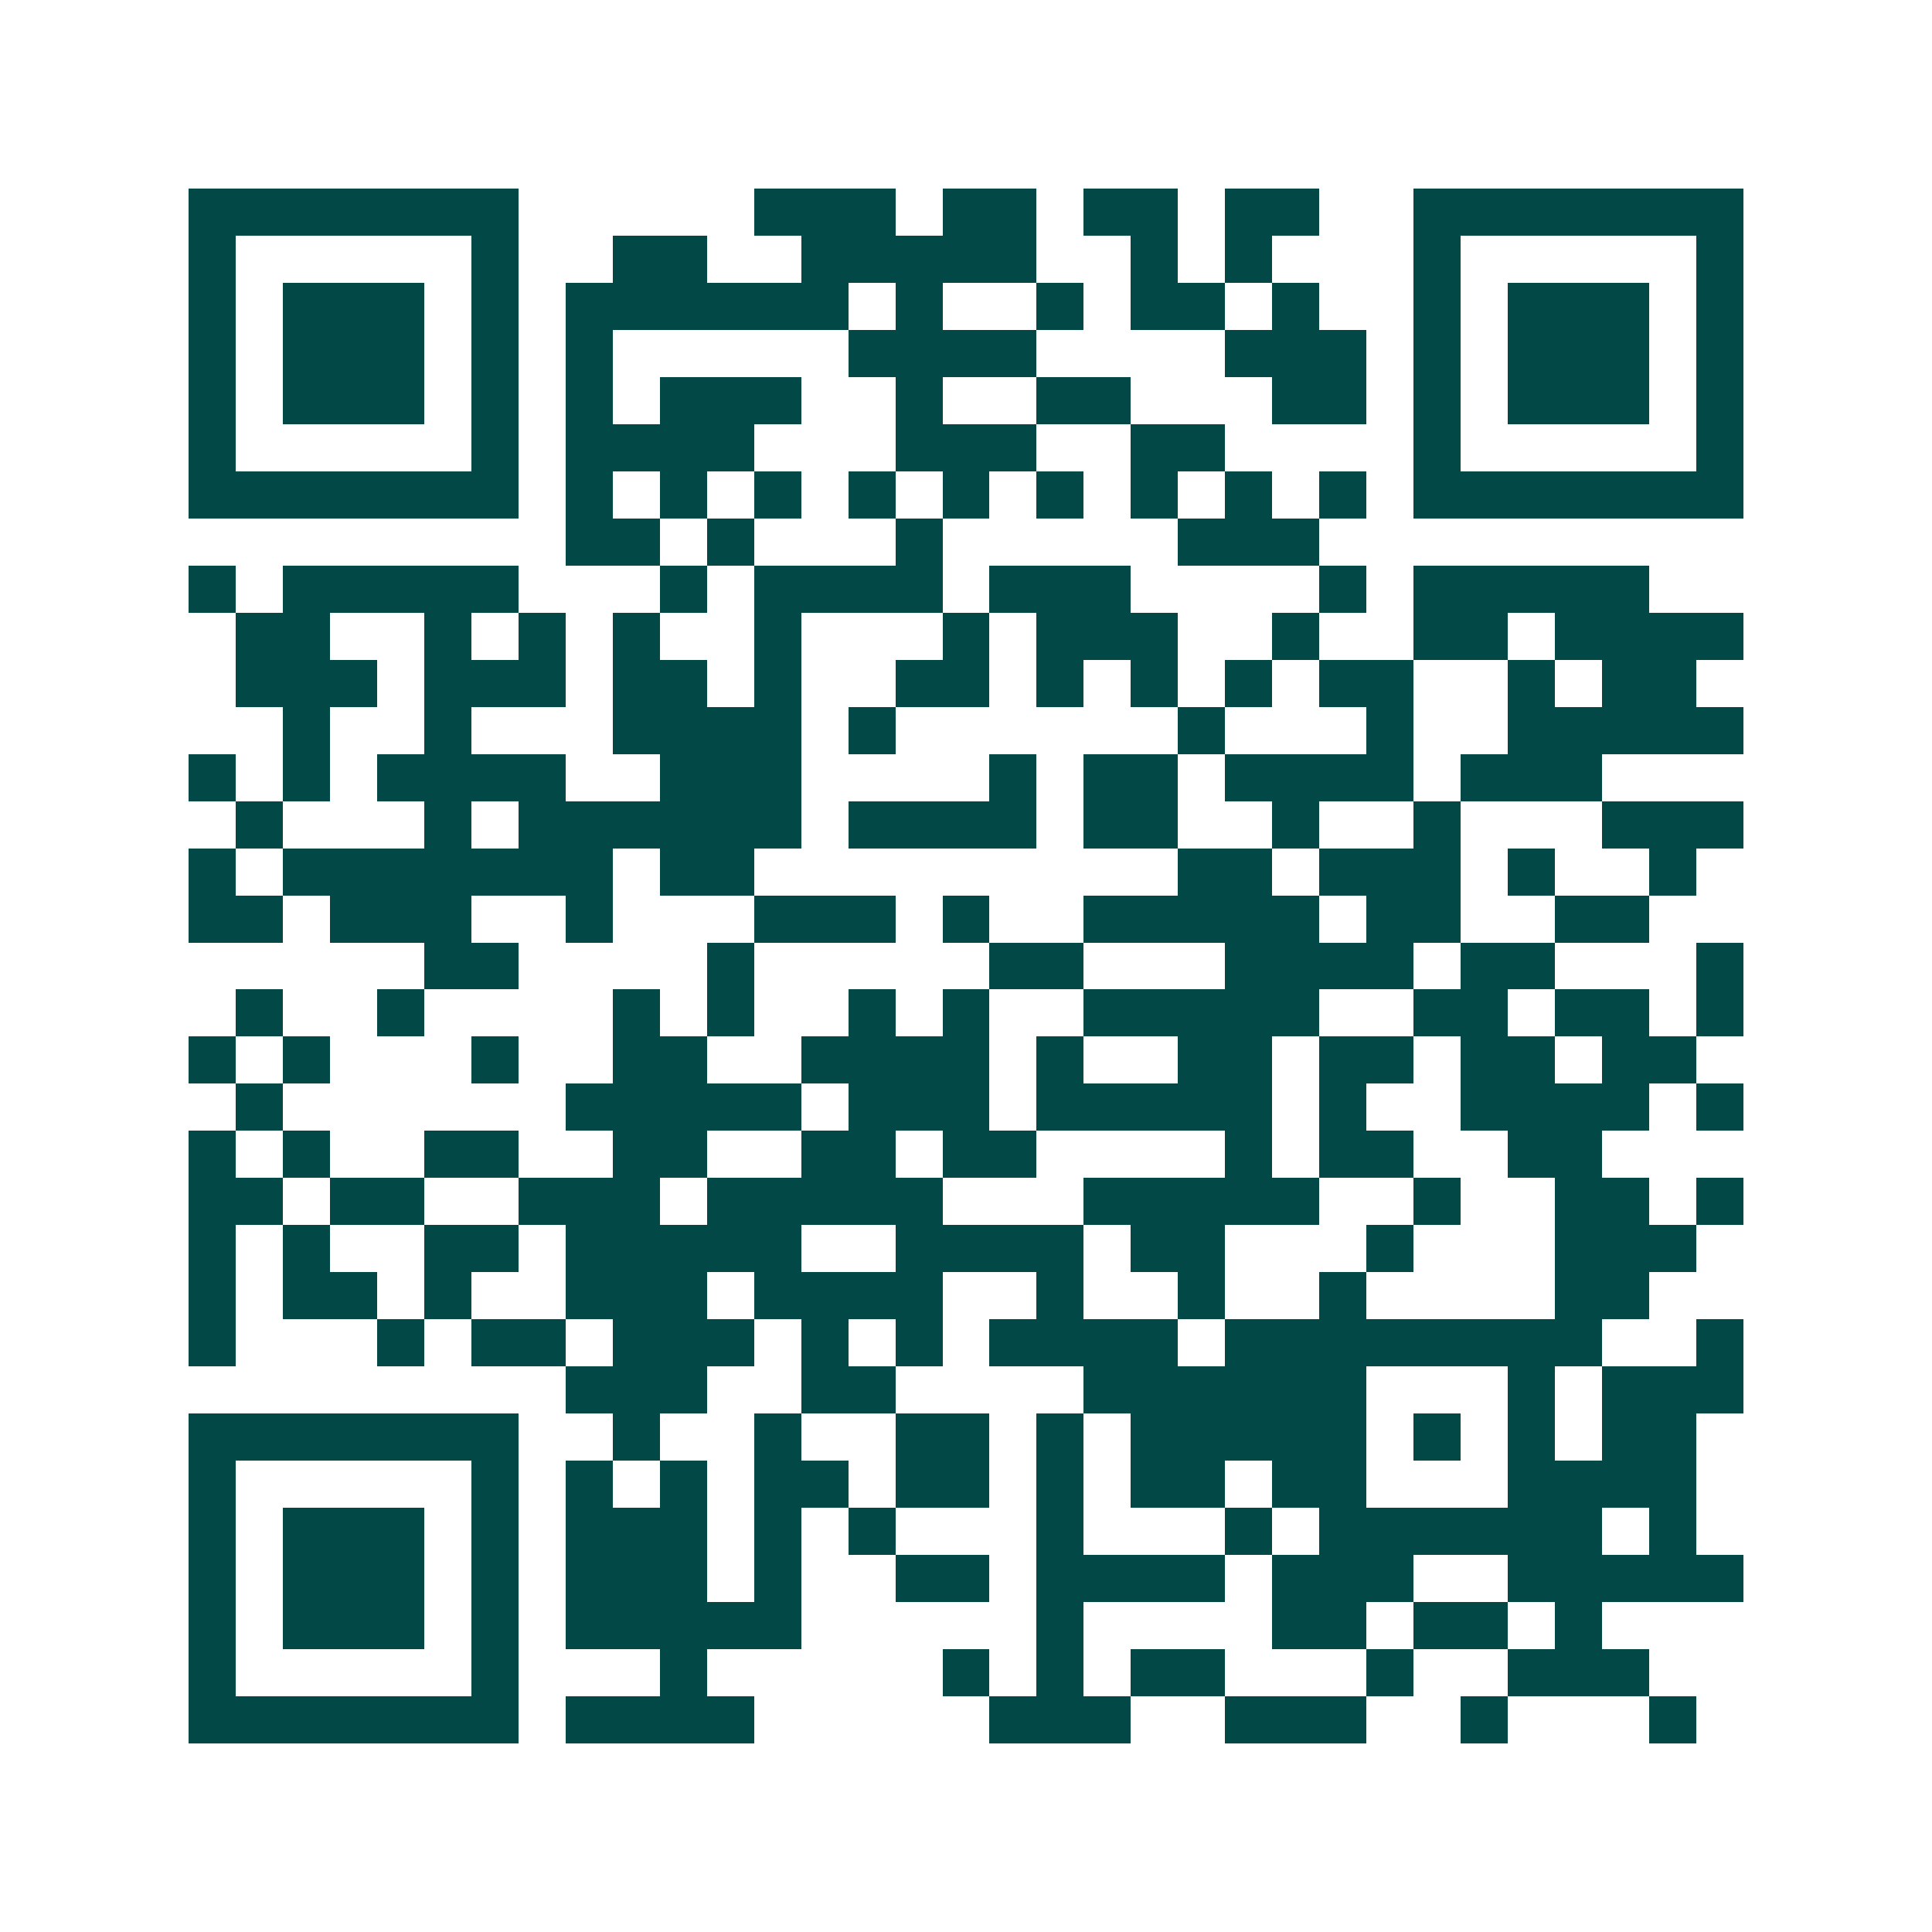 <svg xmlns="http://www.w3.org/2000/svg" width="200" height="200" viewBox="0 0 41 41" shape-rendering="crispEdges"><path fill="#ffffff" d="M0 0h41v41H0z"/><path stroke="#014847" d="M4 4.5h7m5 0h3m1 0h2m1 0h2m1 0h2m2 0h7M4 5.5h1m5 0h1m2 0h2m2 0h5m2 0h1m1 0h1m3 0h1m5 0h1M4 6.5h1m1 0h3m1 0h1m1 0h6m1 0h1m2 0h1m1 0h2m1 0h1m2 0h1m1 0h3m1 0h1M4 7.5h1m1 0h3m1 0h1m1 0h1m5 0h4m4 0h3m1 0h1m1 0h3m1 0h1M4 8.5h1m1 0h3m1 0h1m1 0h1m1 0h3m2 0h1m2 0h2m3 0h2m1 0h1m1 0h3m1 0h1M4 9.5h1m5 0h1m1 0h4m3 0h3m2 0h2m4 0h1m5 0h1M4 10.5h7m1 0h1m1 0h1m1 0h1m1 0h1m1 0h1m1 0h1m1 0h1m1 0h1m1 0h1m1 0h7M12 11.5h2m1 0h1m3 0h1m5 0h3M4 12.5h1m1 0h5m3 0h1m1 0h4m1 0h3m4 0h1m1 0h5M5 13.5h2m2 0h1m1 0h1m1 0h1m2 0h1m3 0h1m1 0h3m2 0h1m2 0h2m1 0h4M5 14.5h3m1 0h3m1 0h2m1 0h1m2 0h2m1 0h1m1 0h1m1 0h1m1 0h2m2 0h1m1 0h2M6 15.5h1m2 0h1m3 0h4m1 0h1m6 0h1m3 0h1m2 0h5M4 16.5h1m1 0h1m1 0h4m2 0h3m4 0h1m1 0h2m1 0h4m1 0h3M5 17.5h1m3 0h1m1 0h6m1 0h4m1 0h2m2 0h1m2 0h1m3 0h3M4 18.5h1m1 0h7m1 0h2m9 0h2m1 0h3m1 0h1m2 0h1M4 19.5h2m1 0h3m2 0h1m3 0h3m1 0h1m2 0h5m1 0h2m2 0h2M9 20.5h2m4 0h1m5 0h2m3 0h4m1 0h2m3 0h1M5 21.5h1m2 0h1m4 0h1m1 0h1m2 0h1m1 0h1m2 0h5m2 0h2m1 0h2m1 0h1M4 22.5h1m1 0h1m3 0h1m2 0h2m2 0h4m1 0h1m2 0h2m1 0h2m1 0h2m1 0h2M5 23.5h1m6 0h5m1 0h3m1 0h5m1 0h1m2 0h4m1 0h1M4 24.5h1m1 0h1m2 0h2m2 0h2m2 0h2m1 0h2m4 0h1m1 0h2m2 0h2M4 25.5h2m1 0h2m2 0h3m1 0h5m3 0h5m2 0h1m2 0h2m1 0h1M4 26.5h1m1 0h1m2 0h2m1 0h5m2 0h4m1 0h2m3 0h1m3 0h3M4 27.5h1m1 0h2m1 0h1m2 0h3m1 0h4m2 0h1m2 0h1m2 0h1m4 0h2M4 28.5h1m3 0h1m1 0h2m1 0h3m1 0h1m1 0h1m1 0h4m1 0h8m2 0h1M12 29.5h3m2 0h2m4 0h6m3 0h1m1 0h3M4 30.5h7m2 0h1m2 0h1m2 0h2m1 0h1m1 0h5m1 0h1m1 0h1m1 0h2M4 31.5h1m5 0h1m1 0h1m1 0h1m1 0h2m1 0h2m1 0h1m1 0h2m1 0h2m3 0h4M4 32.5h1m1 0h3m1 0h1m1 0h3m1 0h1m1 0h1m3 0h1m3 0h1m1 0h6m1 0h1M4 33.5h1m1 0h3m1 0h1m1 0h3m1 0h1m2 0h2m1 0h4m1 0h3m2 0h5M4 34.5h1m1 0h3m1 0h1m1 0h5m5 0h1m4 0h2m1 0h2m1 0h1M4 35.5h1m5 0h1m3 0h1m5 0h1m1 0h1m1 0h2m3 0h1m2 0h3M4 36.5h7m1 0h4m5 0h3m2 0h3m2 0h1m3 0h1"/></svg>
